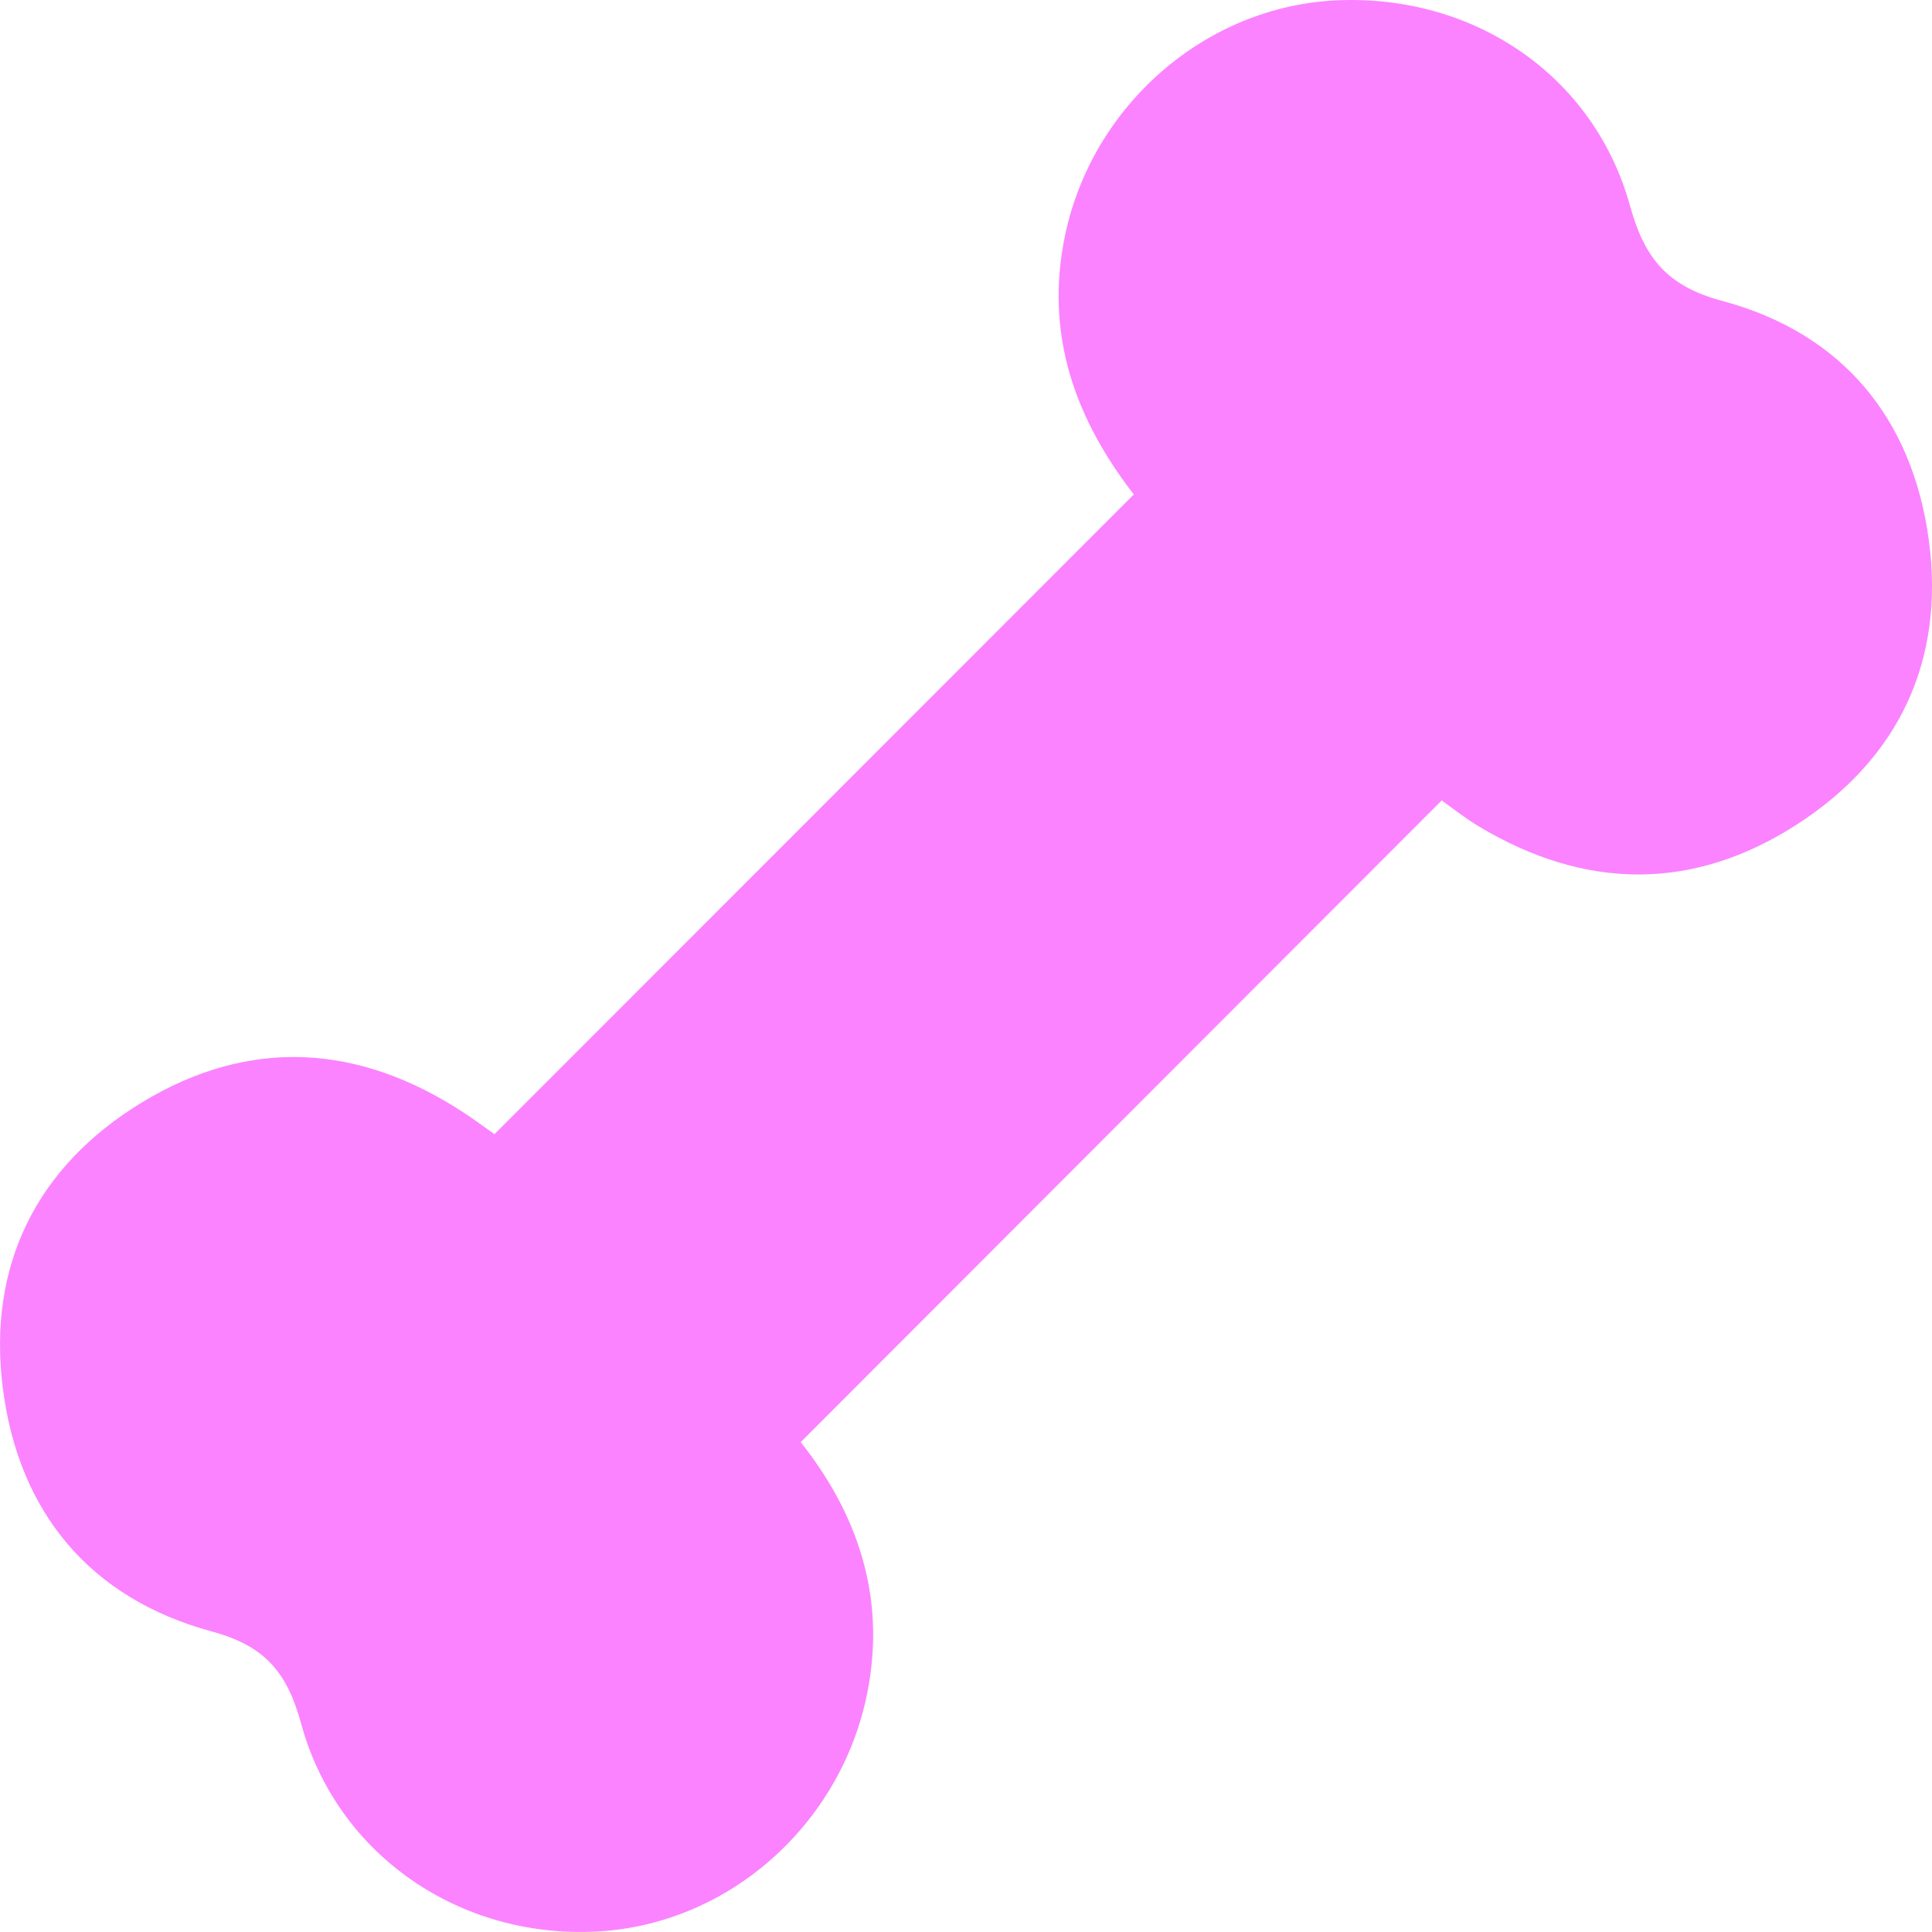 <svg id="Layer_6" data-name="Layer 6" xmlns="http://www.w3.org/2000/svg" viewBox="0 0 684.01 684"><defs><style>.cls-1{fill:#fb83ff;}</style></defs><title>calcium</title><path class="cls-1" d="M193.06,415.55l226.36-226.5c-20.54-26.49-31.73-56.46-24.34-91.74,9.66-46.07,49.77-81.15,96.33-83.2C539.77,12,582.29,40.63,595.09,86.84c5.16,18.64,13.14,28.47,32.69,33.71,42.52,11.4,67.35,41.66,73.13,84.84,5.68,42.48-10.64,77.29-46.83,100.57-36.76,23.65-74.88,23.18-112.47.65-5-3-9.68-6.74-13.19-9.22L301.48,524.58C321.16,549.41,332,579,325,613.62c-9.35,46.41-49,81.66-95.46,84.21-48.51,2.67-92.19-26.9-104.93-73.61-4.93-18.06-12.72-27.49-31.61-32.61-43.17-11.68-68.46-42.27-74-86.18-5.49-43.3,11.9-78.41,49.22-101.11,38-23.11,76.7-20.82,113.94,3.58C186.08,410.48,189.84,413.29,193.06,415.55Z" transform="translate(-18 -14)"/></svg>